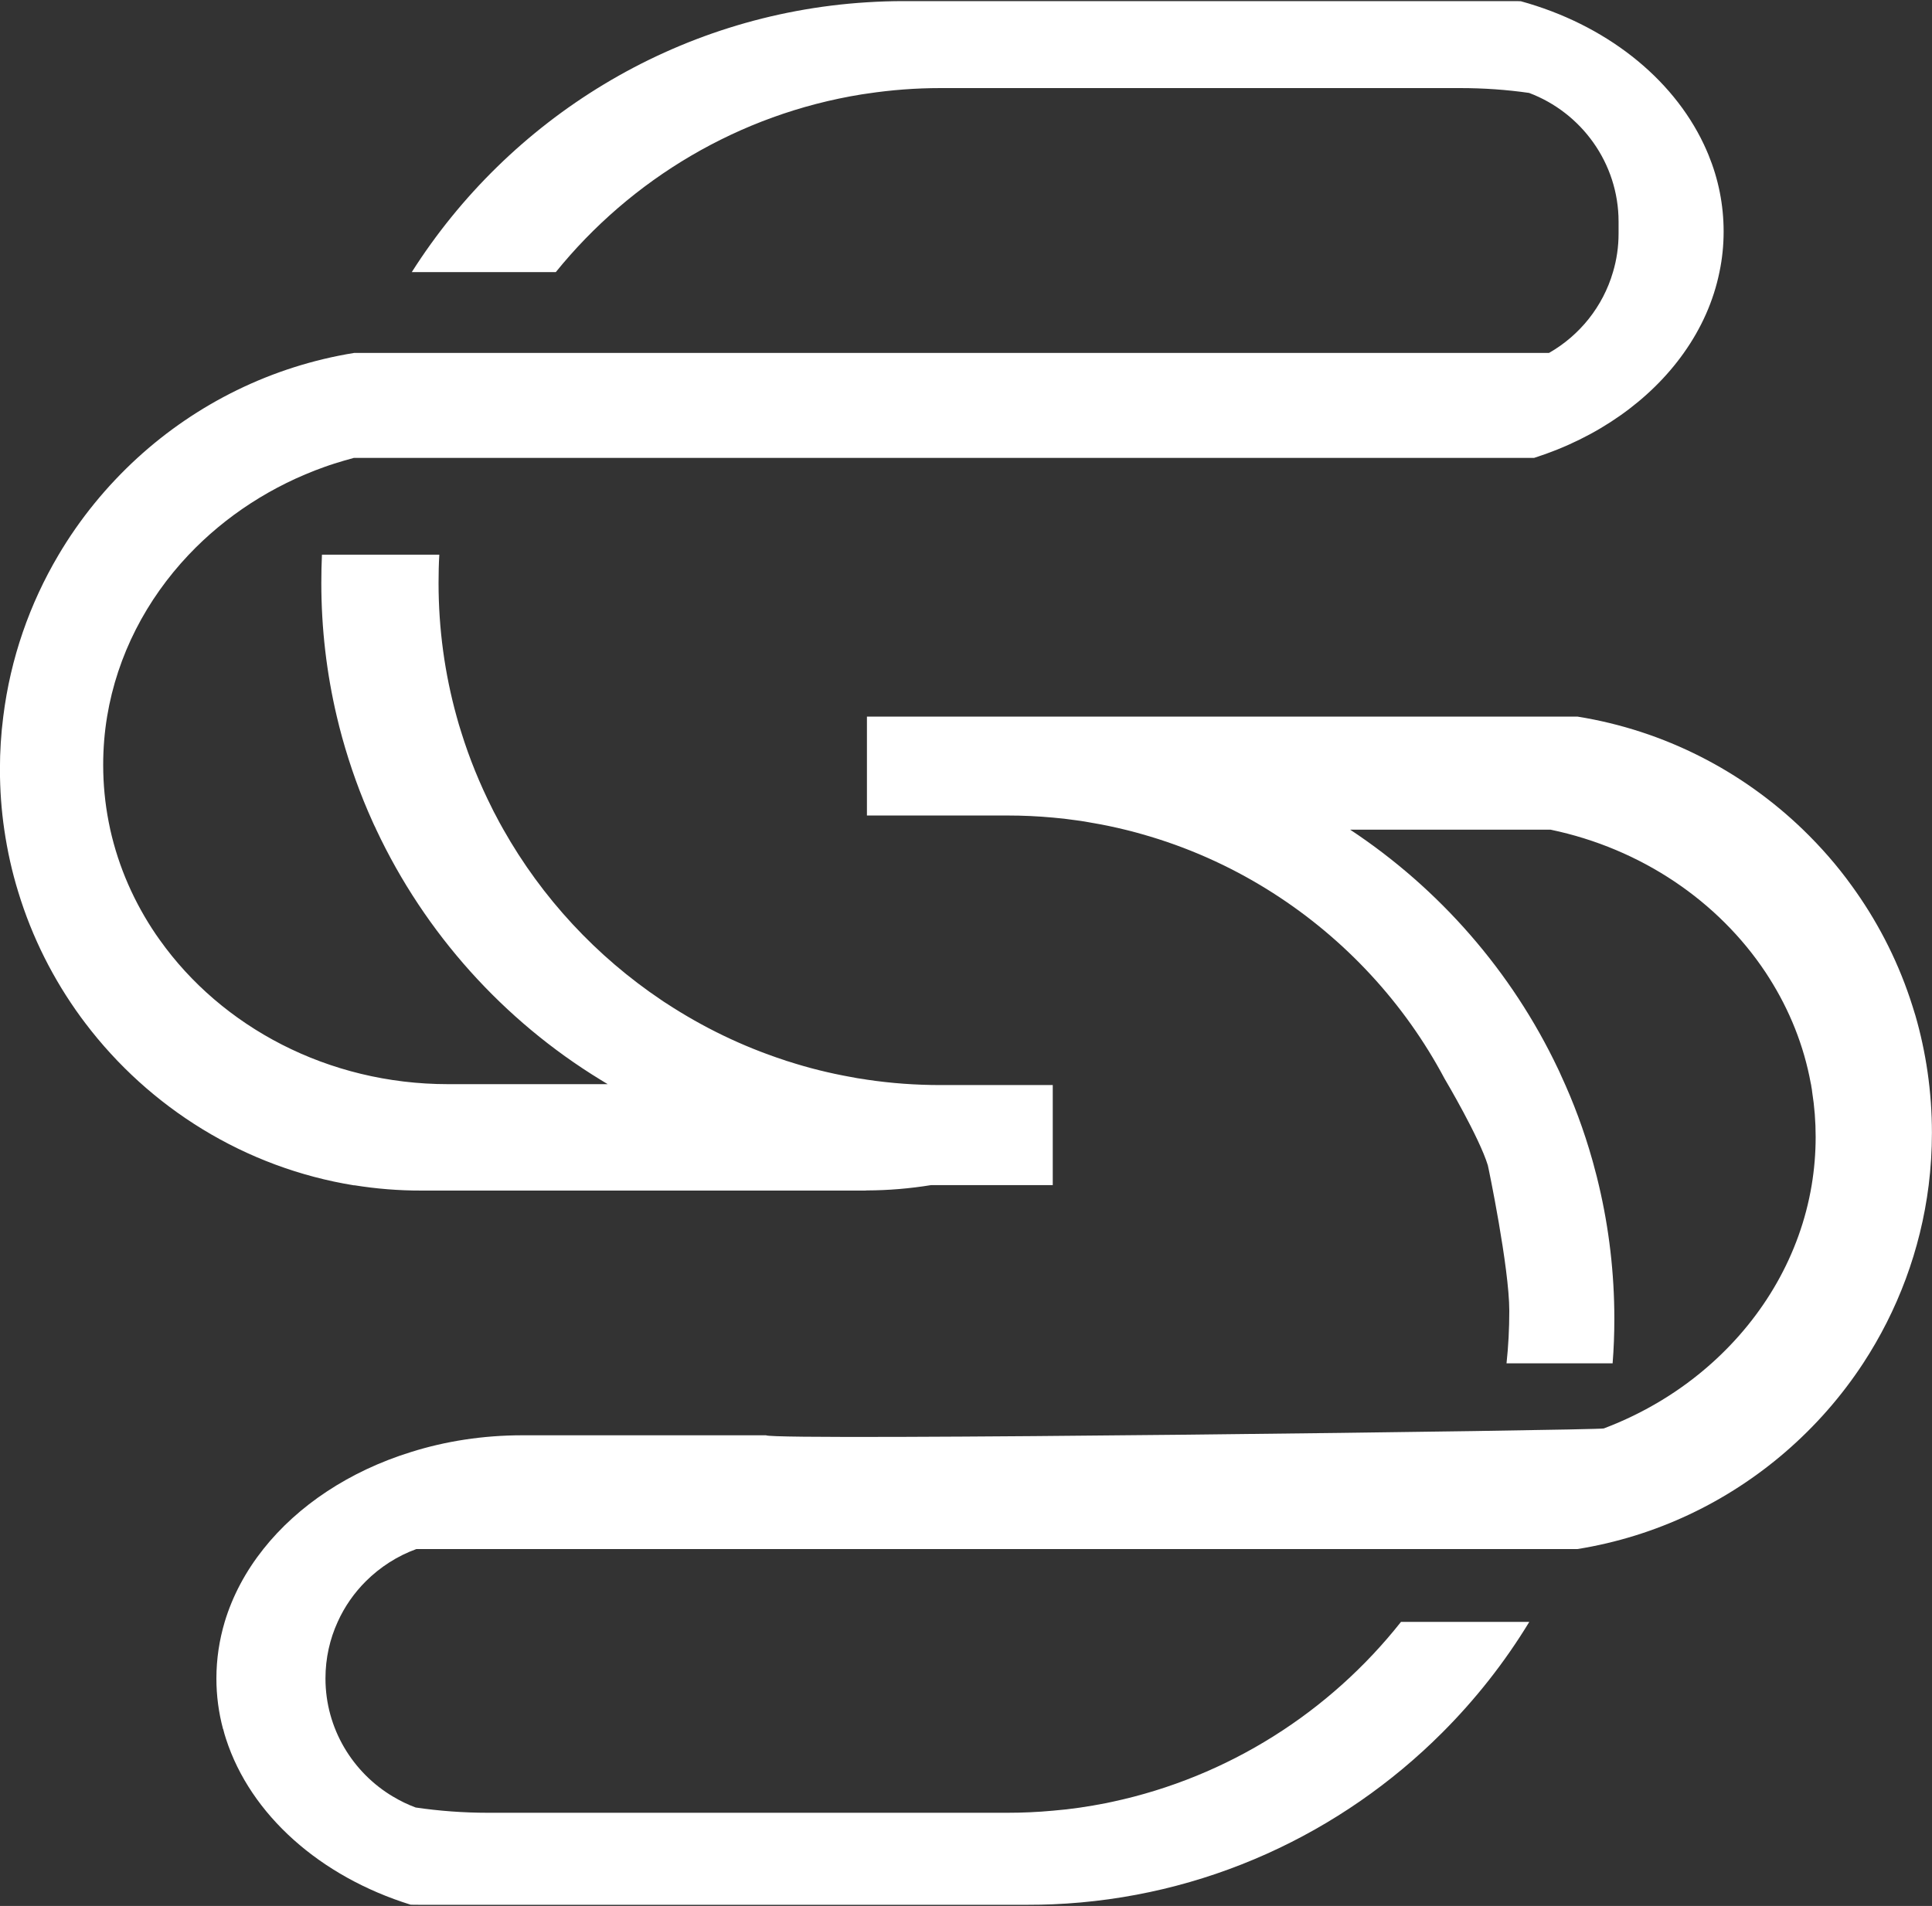 <?xml version="1.0" encoding="UTF-8"?>
<svg xmlns="http://www.w3.org/2000/svg" xmlns:xlink="http://www.w3.org/1999/xlink" id="Layer_2" data-name="Layer 2" viewBox="0 0 279.17 275.48">
  <rect x="0" y="0" width="279.17" height="275.48" fill="#333333" stroke="none"/>
  <defs>
    <style>
      .cls-1 {
        clip-path: url(#clippath);
      }

      .cls-2 {
        fill: none;
      }

      .cls-2, .cls-3 {
        stroke-width: 0px;
      }

      .cls-3 {
        fill: #fff;
      }
    </style>
    <clipPath id="clippath">
      <rect class="cls-2" width="279.17" height="275.48"></rect>
    </clipPath>
  </defs>
  <g id="Layer_1-2" data-name="Layer 1">
    <g class="cls-1">
      <path class="cls-3" d="M51.19,171.33c-15.81-2.55-29.6-11.21-38.88-23.47-.21-.27-.42-.55-.62-.83-3.97-5.44-7.06-11.54-9.06-18.13-.9-2.91-1.56-5.9-2.01-8.97-.42-2.86-.63-5.78-.63-8.76,0-2.57.16-5.1.48-7.59,1.05-8.45,3.83-16.35,7.98-23.36,3.08-5.22,6.94-9.94,11.39-14.02,8.57-7.84,19.39-13.26,31.34-15.19h172.65c4.42-2.52,7.79-6.7,9.24-11.68.53-1.77.81-3.64.81-5.56v-1.73c0-8.49-5.4-15.78-12.93-18.61-3.26-.47-6.59-.7-9.98-.7h-75.04c-3.59,0-7.13.27-10.58.79-.02,0-.04,0-.07.01-.26.03-.5.07-.76.11-17.76,2.86-33.36,12.28-44.21,25.69h-20.81C73.55,17.2,97.62,2.05,125.28.33c1.74-.11,3.49-.17,5.26-.17h88.17c.35,0,.7,0,1.05.02,12.14,3.34,21.85,10.97,26.44,20.68.23.5.46,1,.67,1.52,1.43,3.48,2.19,7.21,2.19,11.09,0,1.98-.2,3.94-.6,5.84-.85,4.19-2.63,8.14-5.14,11.68-4.85,6.86-12.48,12.27-21.64,15.19H51.14c-.98.26-1.94.55-2.9.85h0c-.21.07-.42.15-.64.21-.22.08-.43.15-.66.23-7.64,2.71-14.39,7.13-19.68,12.72-6.11,6.46-10.31,14.51-11.78,23.36-.38,2.29-.57,4.63-.57,7.01,0,2.8.27,5.56.79,8.22.07.37.16.75.23,1.12,1.22,5.46,3.48,10.57,6.59,15.15.19.28.39.55.57.81,8.92,12.55,24.27,20.84,41.66,20.84h23.06c-.35-.21-.7-.42-1.05-.64-14.03-8.58-25.36-21.18-32.4-36.17-.03-.07-.07-.15-.09-.21-.16-.3-.29-.6-.43-.91-1.77-3.91-3.23-7.97-4.4-12.18-.28-1.02-.54-2.03-.78-3.06-1.46-6.2-2.23-12.65-2.23-19.28,0-1.36.03-2.73.09-4.08h16.96c-.08,1.35-.11,2.71-.11,4.08,0,6.68.9,13.13,2.6,19.28.21.78.44,1.56.69,2.33,1.18,3.8,2.68,7.46,4.44,10.96.16.34.33.67.51.99.36.7.73,1.39,1.12,2.07,5.59,9.91,13.45,18.36,22.86,24.68.25.18.48.32.73.48,5.23,3.42,10.92,6.19,16.97,8.17.21.08.42.16.64.21,2.91.94,5.89,1.68,8.94,2.23h.01c.68.14,1.35.25,2.03.34.01.01.02.01.02,0,.11.02.21.05.33.06,3.48.52,7.03.78,10.65.78h16.21v14.46h-17.58c-3.03.49-6.11.76-9.27.77-.16.02-.31.02-.47.02h-63.87c-3.32.01-6.58-.26-9.74-.77ZM276.74,146.68c-.06-.22-.13-.44-.21-.68-.05-.18-.1-.36-.17-.55-1.88-5.98-4.66-11.56-8.19-16.59-.2-.28-.4-.57-.6-.84-2.09-2.91-4.45-5.6-7.02-8.09-8.75-8.46-20.03-14.33-32.58-16.35h-102.7v14.29h20.3c2.22,0,4.4.1,6.56.3,1.11.09,2.2.22,3.28.38h.02c.84.11,1.66.24,2.48.4h.01c1.6.27,3.19.61,4.74.99.56.13,1.1.28,1.66.43.21.06.43.11.64.18,6.51,1.83,12.63,4.56,18.24,8.05.24.15.49.3.73.46,10.41,6.65,18.99,15.9,24.8,26.83.19.32,5.04,8.53,6.26,12.54.06.19,3.1,14.78,3.1,21.03,0,2.57-.13,5.1-.4,7.59h15.33c.17-2.13.25-4.26.25-6.43,0-6.62-.77-13.08-2.23-19.28-.2-.86-.41-1.72-.65-2.56-.04-.2-.26-.96-.31-1.15-1.19-4.22-2.71-8.31-4.53-12.23-.14-.32-.28-.64-.43-.94-6.68-14.07-17.14-26.02-30.02-34.54h28.97c13.1,2.74,24.22,10.34,31.06,20.63.18.28.36.56.54.84,2.91,4.6,4.98,9.72,5.98,15.17.05.19.08.38.1.56.05.22.08.44.1.67.34,2.14.51,4.31.51,6.53,0,2.39-.2,4.73-.58,7.01-1.68,10.01-6.91,18.96-14.44,25.7-4.47,4.01-9.75,7.22-15.59,9.43-.03.26-120.22,1.82-121.06.99h-35.2c-5.69,0-11.13.85-16.13,2.43-8.85,2.75-16.31,7.71-21.31,14.02-2.54,3.2-4.44,6.74-5.58,10.52-.78,2.63-1.2,5.36-1.2,8.18,0,2.51.33,4.95.96,7.31h.02c.11.48.26.96.41,1.43,3.55,10.97,13.59,19.89,26.69,23.96.36.01.73.01,1.09.01h88.17c1.18,0,2.34-.02,3.5-.07,21.9-.91,41.72-10.23,56.29-24.81,4.8-4.8,9.04-10.18,12.58-16.01h-18.54c-10.29,13.02-24.95,22.42-41.74,26.01h-.01c-.28.06-.55.11-.84.18-2.54.5-5.11.89-7.73,1.1-2.16.2-4.35.3-6.56.3h-75.04c-3.54,0-7.03-.26-10.44-.76h-.01c-1.14-.42-2.23-.95-3.26-1.57h-.01c-5.83-3.47-9.77-9.83-9.77-17.09,0-2.92.63-5.69,1.77-8.18.99-2.2,2.37-4.17,4.05-5.85,2.06-2.05,4.54-3.66,7.32-4.67h167.79c11.36-1.83,21.67-6.81,30.02-14.02,4.32-3.73,8.12-8.05,11.26-12.85,4.95-7.57,8.27-16.31,9.45-25.7.31-2.49.47-5.03.47-7.59,0-5.93-.85-11.66-2.42-17.07Z"></path>
    </g>
  </g>
</svg>
